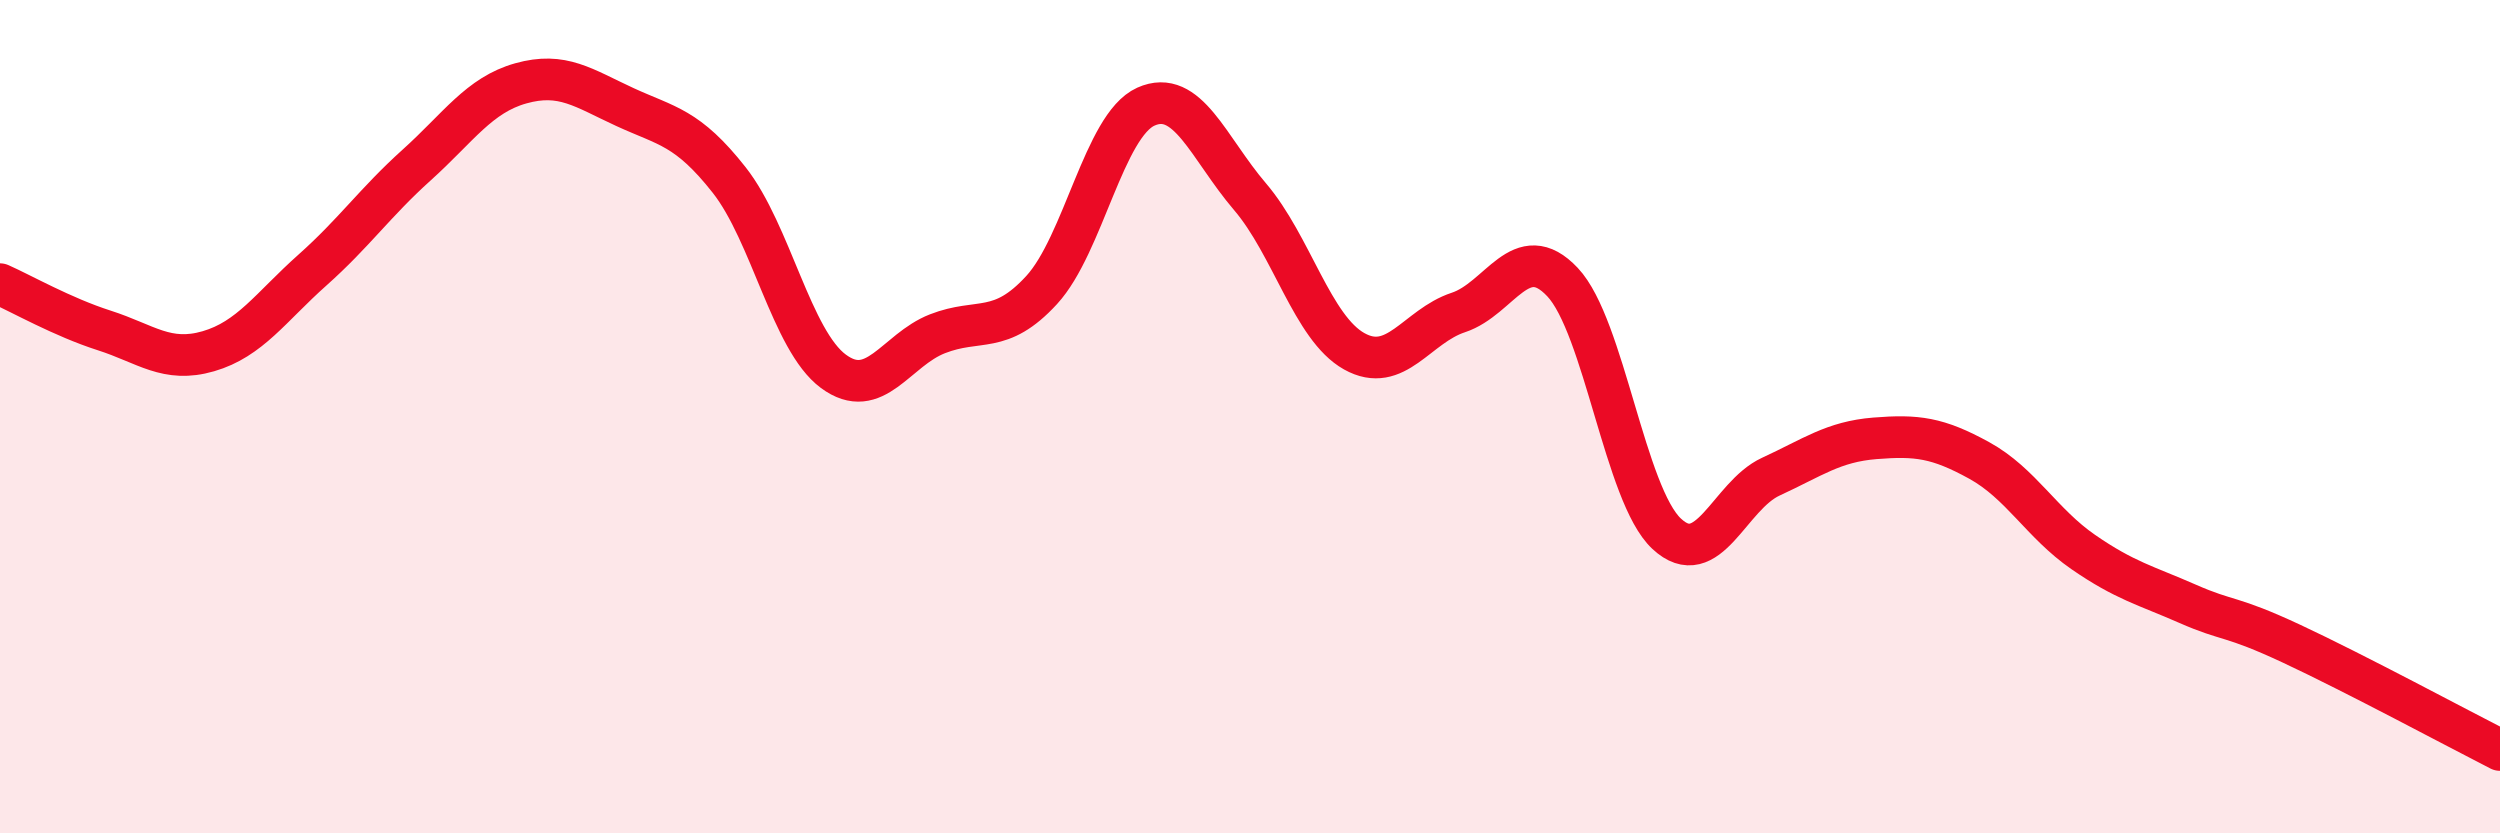
    <svg width="60" height="20" viewBox="0 0 60 20" xmlns="http://www.w3.org/2000/svg">
      <path
        d="M 0,6.82 C 0.5,7.04 1.5,7.61 2.5,7.93 C 3.5,8.25 4,8.72 5,8.43 C 6,8.14 6.5,7.37 7.5,6.48 C 8.5,5.59 9,4.86 10,3.96 C 11,3.06 11.5,2.28 12.5,2 C 13.5,1.72 14,2.11 15,2.57 C 16,3.03 16.5,3.05 17.5,4.32 C 18.5,5.59 19,8.17 20,8.91 C 21,9.65 21.5,8.4 22.5,8.01 C 23.5,7.62 24,8.05 25,6.96 C 26,5.87 26.5,3.01 27.5,2.56 C 28.5,2.11 29,3.55 30,4.72 C 31,5.89 31.5,7.87 32.5,8.43 C 33.5,8.99 34,7.83 35,7.5 C 36,7.17 36.5,5.71 37.5,6.77 C 38.5,7.83 39,11.88 40,12.81 C 41,13.74 41.5,11.9 42.5,11.44 C 43.5,10.98 44,10.6 45,10.52 C 46,10.44 46.5,10.5 47.5,11.05 C 48.5,11.6 49,12.56 50,13.25 C 51,13.94 51.5,14.05 52.5,14.49 C 53.5,14.93 53.5,14.75 55,15.45 C 56.5,16.15 59,17.49 60,18L60 20L0 20Z"
        fill="#EB0A25"
        opacity="0.1"
        stroke-linecap="round"
        stroke-linejoin="round"
      />
      <path
        d="M 0,6.82 C 0.5,7.04 1.5,7.61 2.5,7.93 C 3.5,8.25 4,8.72 5,8.43 C 6,8.14 6.5,7.37 7.5,6.48 C 8.5,5.59 9,4.86 10,3.96 C 11,3.06 11.5,2.28 12.5,2 C 13.5,1.72 14,2.11 15,2.57 C 16,3.03 16.5,3.05 17.5,4.32 C 18.5,5.59 19,8.17 20,8.91 C 21,9.65 21.5,8.4 22.5,8.01 C 23.5,7.62 24,8.05 25,6.96 C 26,5.87 26.5,3.01 27.5,2.56 C 28.5,2.11 29,3.55 30,4.72 C 31,5.89 31.5,7.87 32.5,8.43 C 33.5,8.99 34,7.83 35,7.5 C 36,7.17 36.5,5.71 37.5,6.77 C 38.5,7.83 39,11.88 40,12.81 C 41,13.74 41.5,11.9 42.5,11.44 C 43.5,10.98 44,10.6 45,10.52 C 46,10.44 46.5,10.5 47.5,11.05 C 48.5,11.6 49,12.56 50,13.25 C 51,13.94 51.5,14.05 52.5,14.49 C 53.5,14.93 53.5,14.75 55,15.45 C 56.5,16.15 59,17.49 60,18"
        stroke="#EB0A25"
        stroke-width="1"
        fill="none"
        stroke-linecap="round"
        stroke-linejoin="round"
      />
    </svg>
  